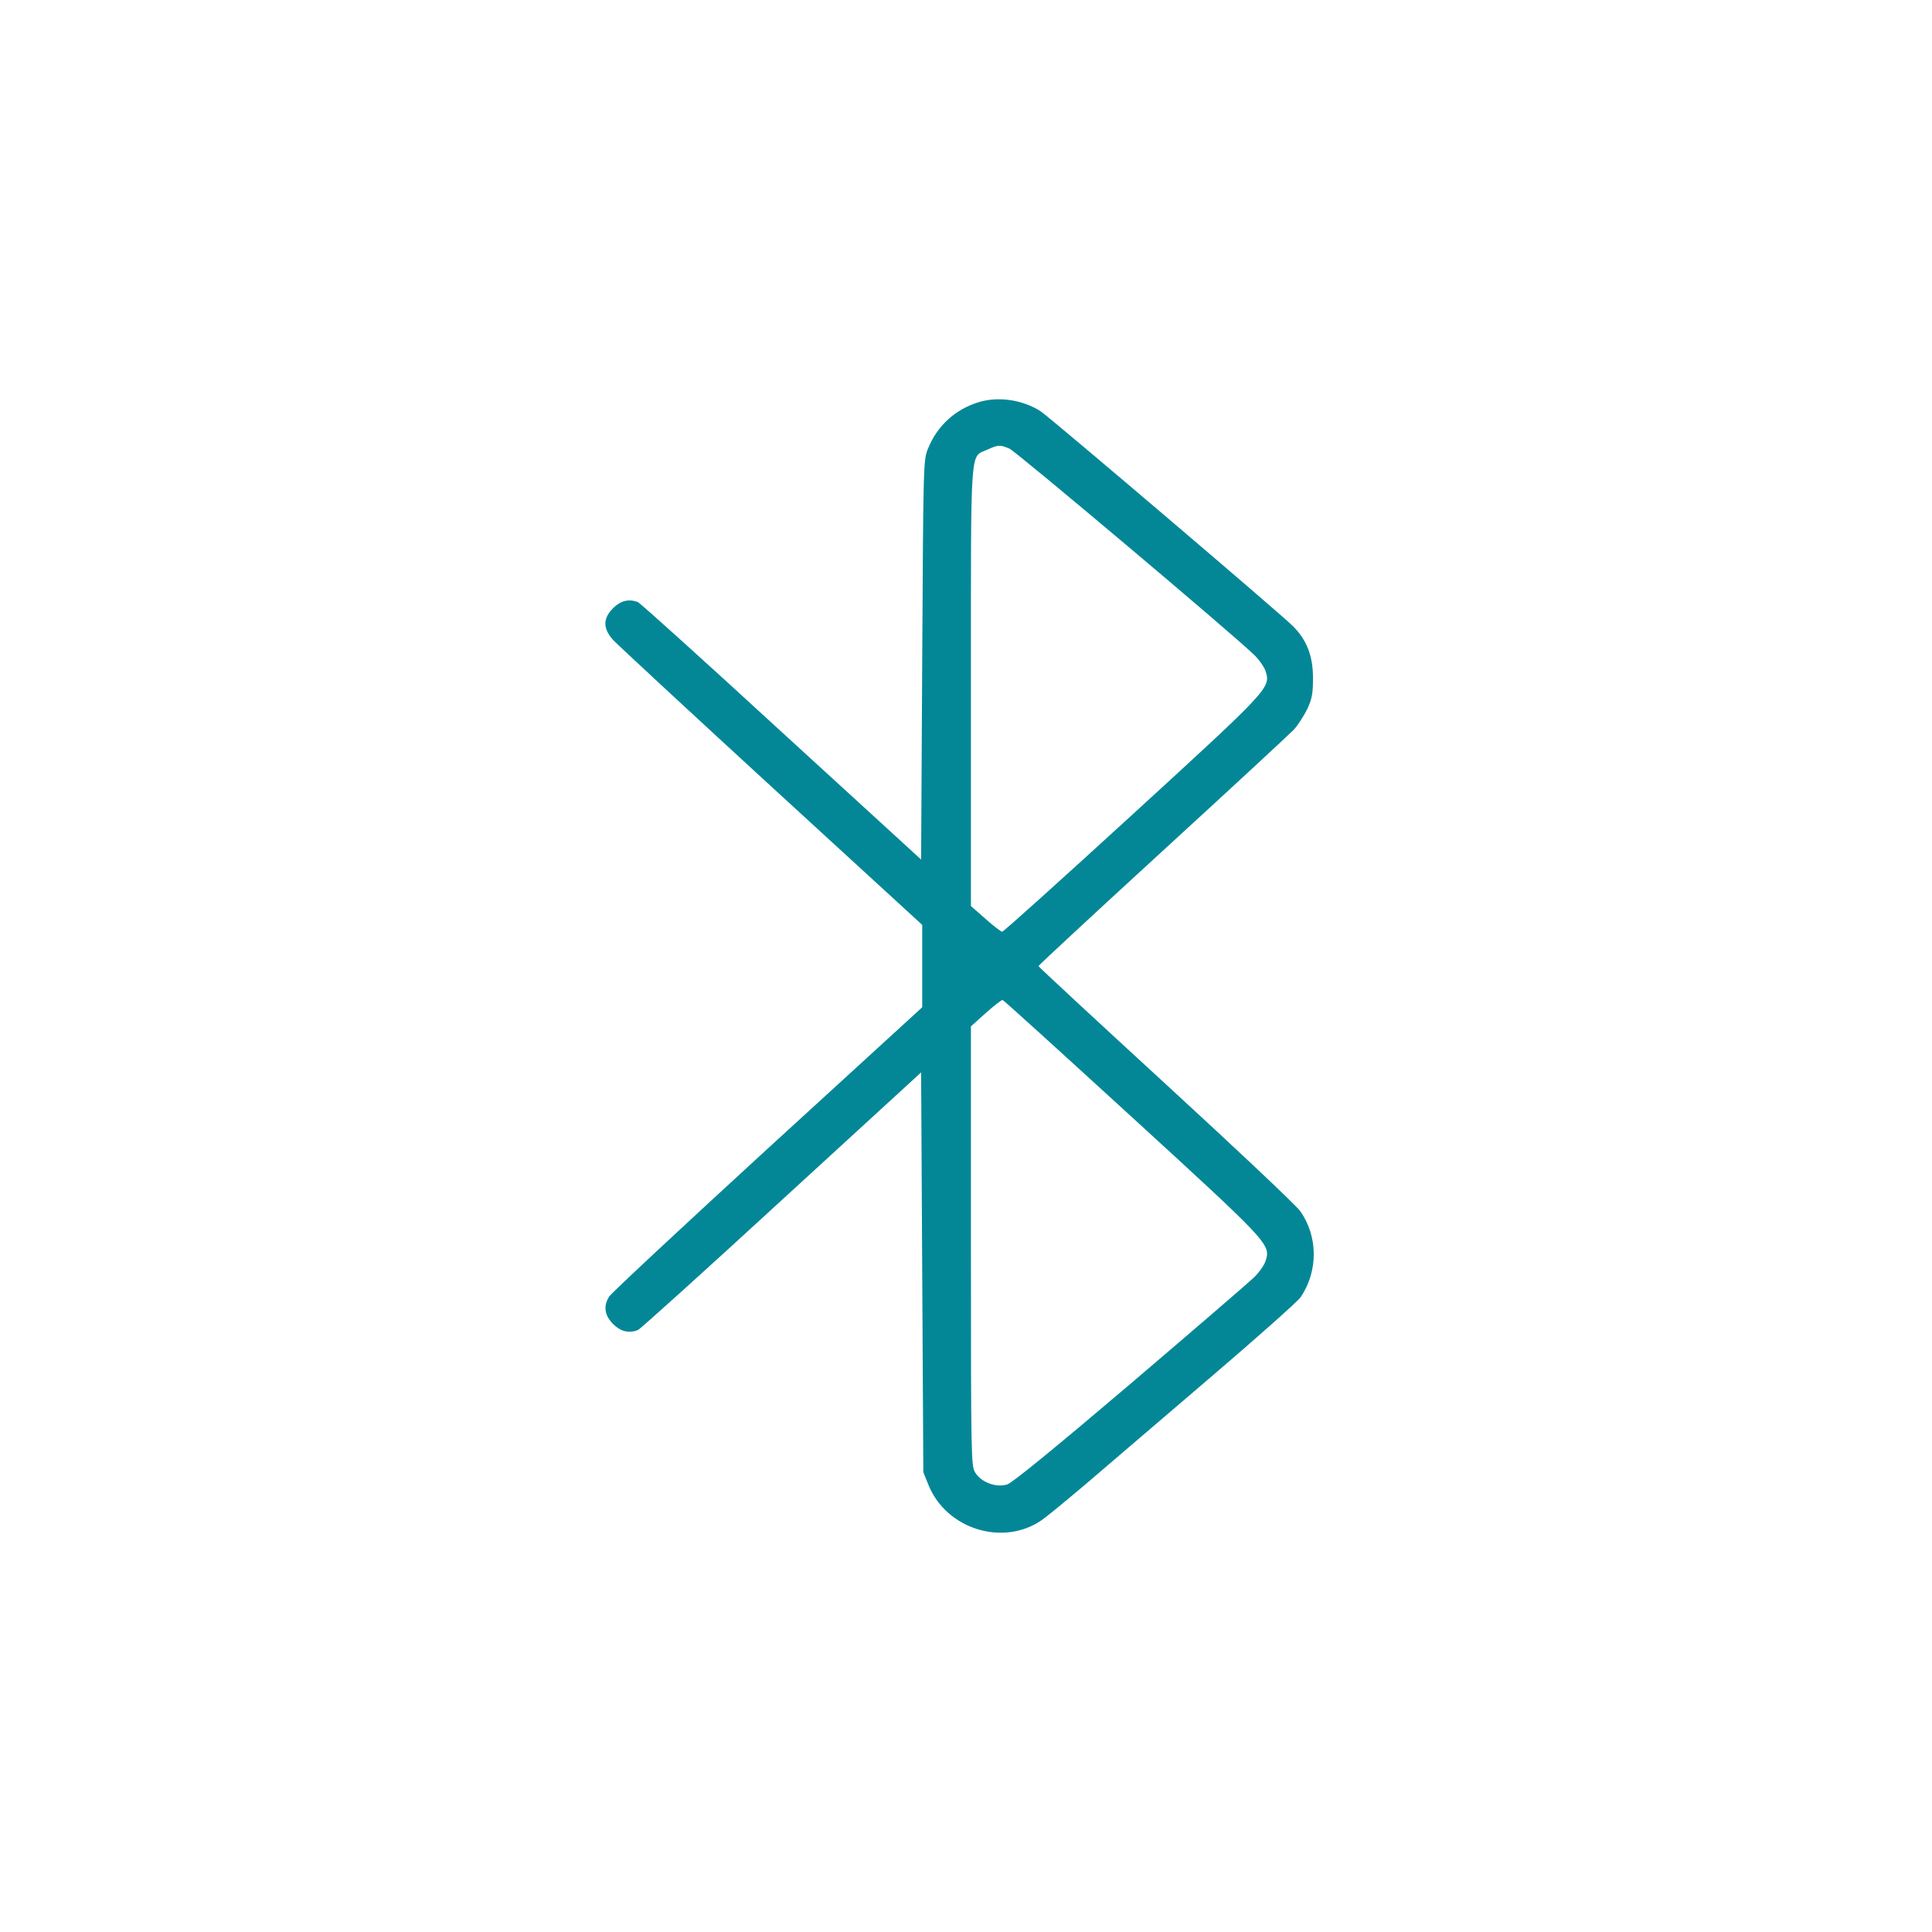 <?xml version="1.0" encoding="UTF-8"?> <svg xmlns="http://www.w3.org/2000/svg" width="150" height="150" viewBox="0 0 150 150" fill="none"><path d="M75.95 31.237C74.163 31.788 72.77 33.06 72.065 34.797C71.687 35.709 71.687 35.778 71.601 51.221L71.515 66.734L60.668 56.811C54.721 51.342 49.701 46.819 49.529 46.75C48.824 46.475 48.188 46.63 47.604 47.214C46.796 48.023 46.796 48.797 47.621 49.708C47.965 50.069 53.483 55.194 59.912 61.093L71.601 71.808V75.007V78.205L59.585 89.195C52.984 95.249 47.449 100.408 47.294 100.666C46.83 101.406 46.933 102.128 47.604 102.799C48.188 103.383 48.824 103.538 49.529 103.263C49.701 103.194 54.721 98.671 60.668 93.202L71.515 83.261L71.601 98.774L71.687 114.304L72.083 115.284C73.458 118.707 77.841 120.083 80.832 118.053C81.228 117.795 82.758 116.523 84.27 115.25C85.766 113.96 90.046 110.314 93.777 107.115C97.507 103.934 100.756 101.044 100.979 100.718C102.354 98.688 102.337 95.988 100.945 94.028C100.653 93.598 95.942 89.16 90.51 84.173C85.078 79.186 80.626 75.058 80.626 75.007C80.626 74.955 84.958 70.93 90.253 66.081C95.547 61.231 100.137 56.983 100.464 56.639C100.773 56.295 101.237 55.573 101.495 55.057C101.856 54.266 101.942 53.87 101.942 52.649C101.942 50.912 101.443 49.656 100.36 48.59C99.381 47.61 81.657 32.527 80.832 31.96C79.474 31.048 77.498 30.738 75.95 31.237ZM78.374 34.832C78.89 35.055 95.513 49.054 97.352 50.826C97.748 51.204 98.177 51.806 98.28 52.167C98.641 53.406 98.504 53.56 87.846 63.312C82.414 68.282 77.91 72.341 77.807 72.341C77.721 72.341 77.136 71.894 76.518 71.343L75.383 70.346V53.32C75.383 34.23 75.297 35.537 76.638 34.918C77.515 34.522 77.635 34.522 78.374 34.832ZM87.846 86.701C98.504 96.453 98.641 96.607 98.28 97.846C98.177 98.207 97.748 98.809 97.352 99.187C96.94 99.583 92.608 103.315 87.726 107.476C82.019 112.326 78.598 115.13 78.202 115.25C77.36 115.525 76.174 115.095 75.71 114.321C75.4 113.805 75.383 113.221 75.383 96.728V79.684L76.552 78.635C77.188 78.068 77.772 77.621 77.841 77.638C77.927 77.655 82.431 81.748 87.846 86.701Z" fill="#038797"></path></svg> 
